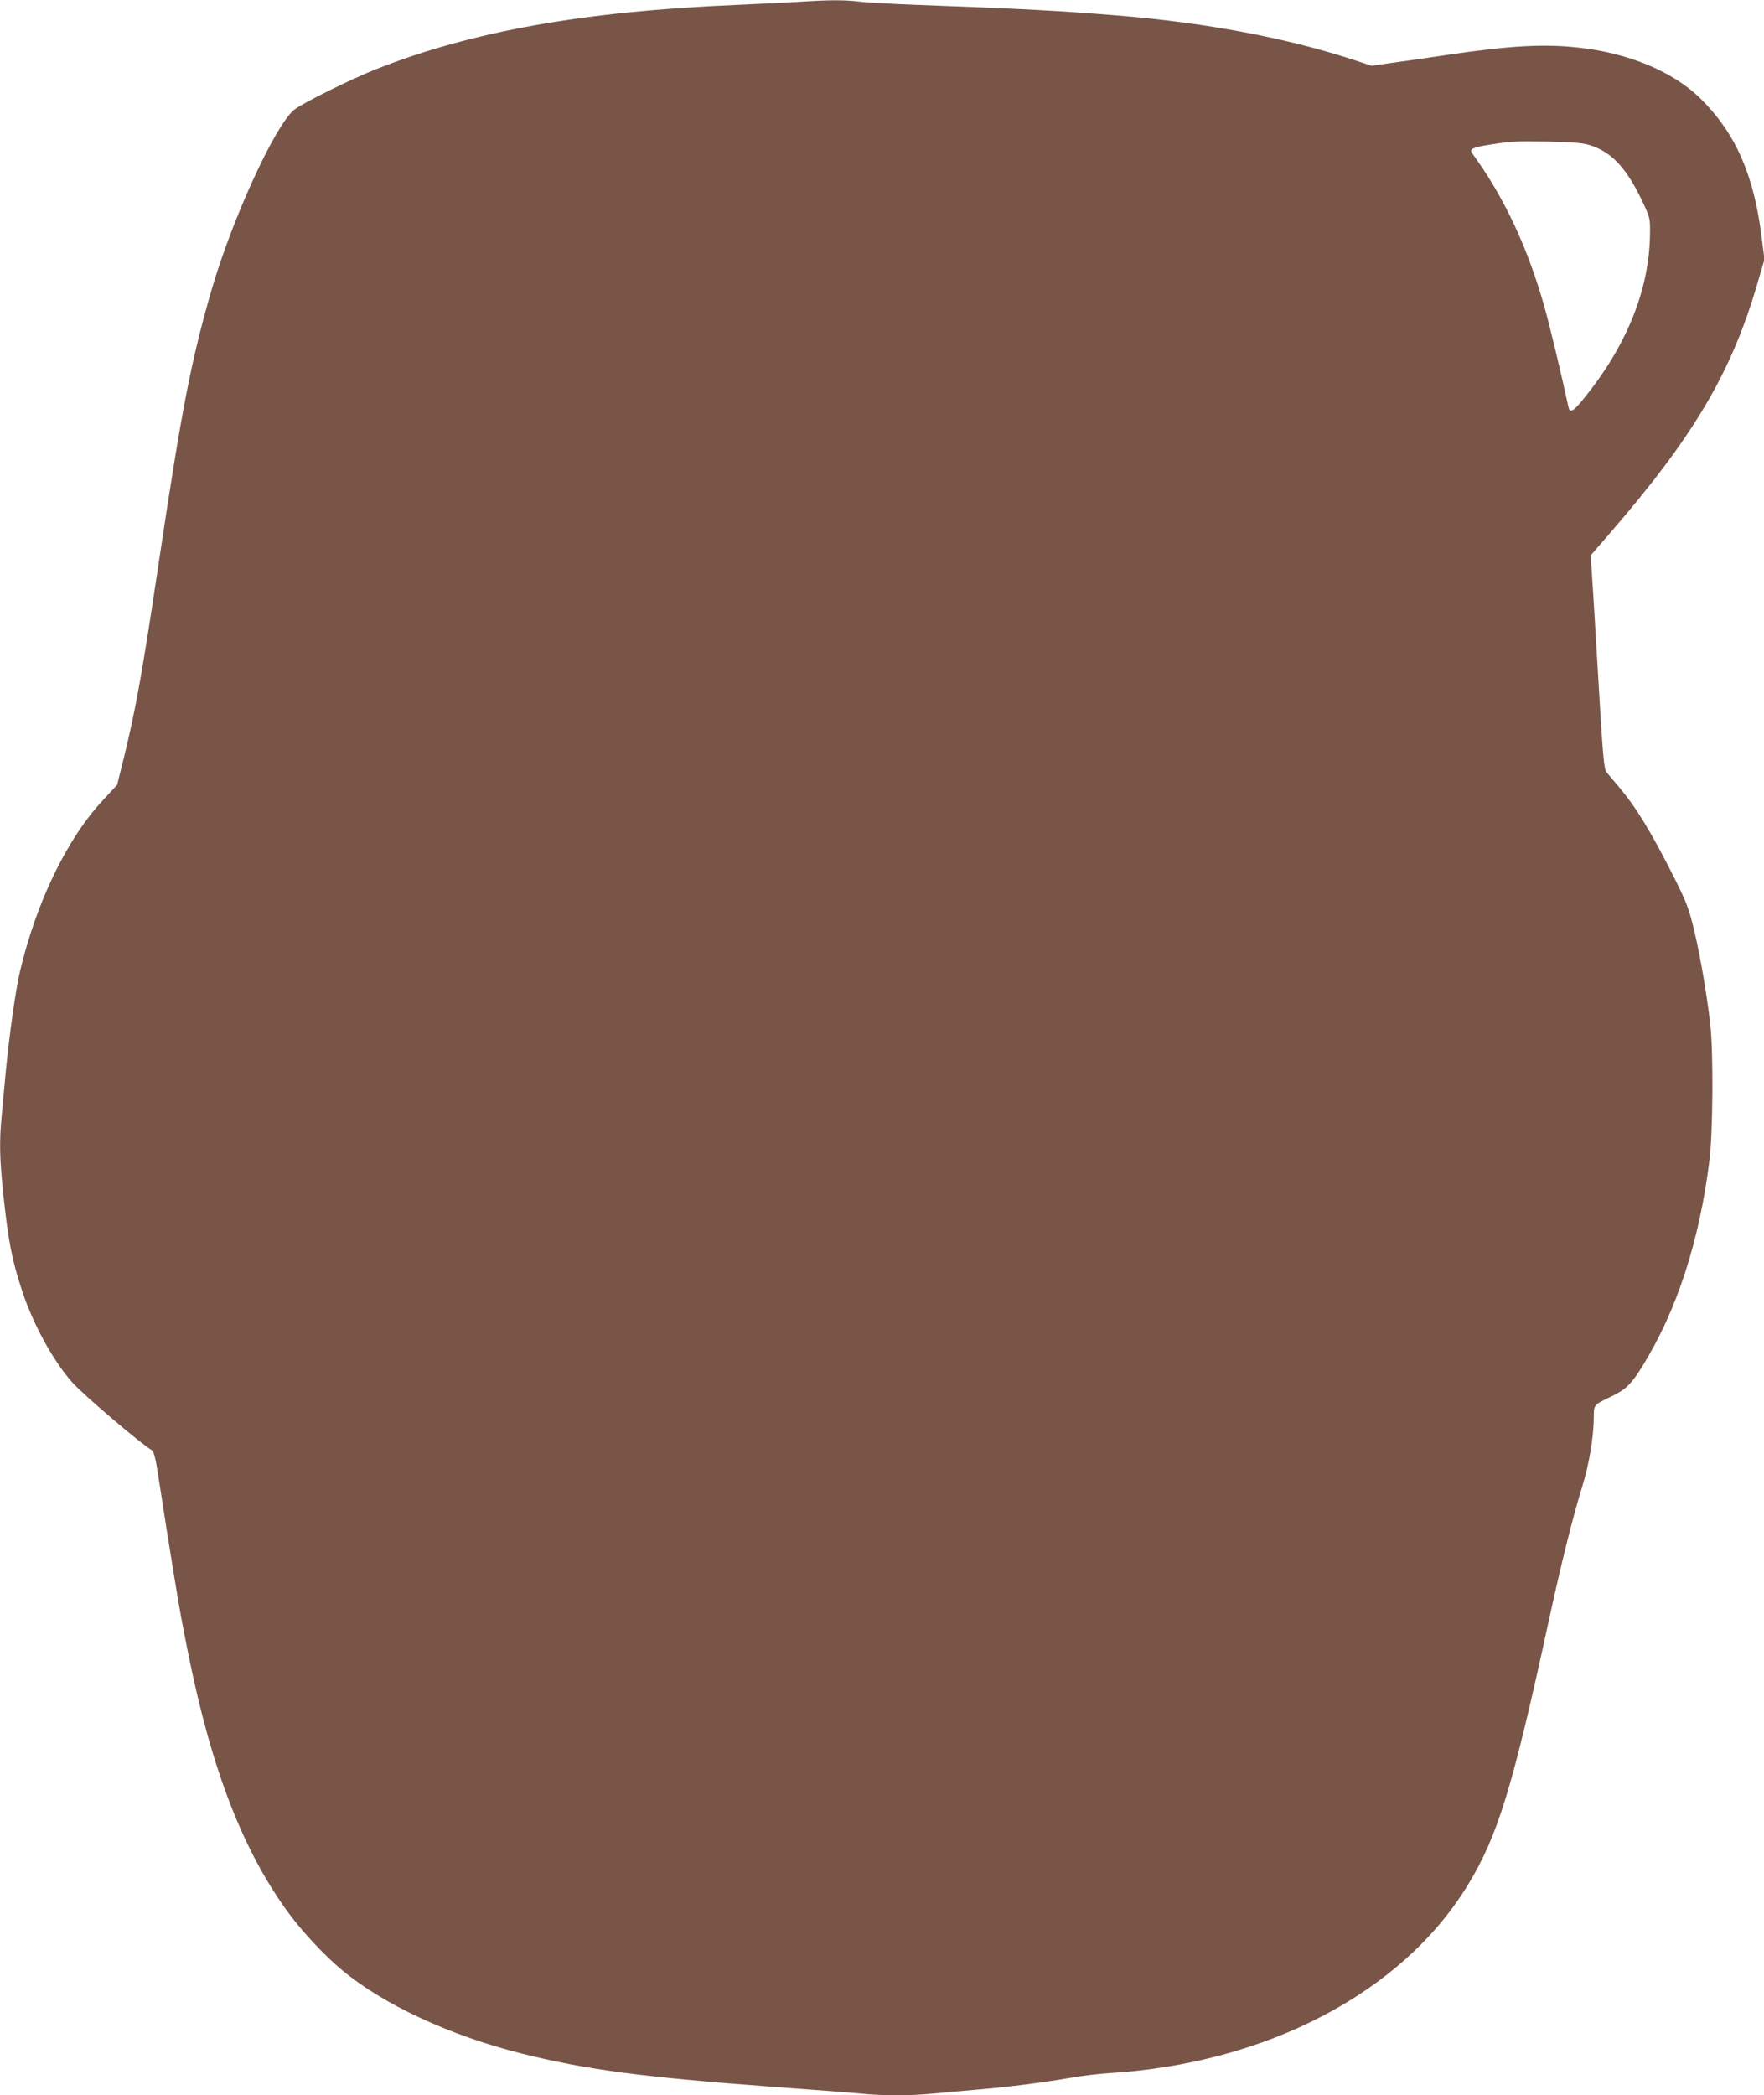 <?xml version="1.0" standalone="no"?>
<!DOCTYPE svg PUBLIC "-//W3C//DTD SVG 20010904//EN"
 "http://www.w3.org/TR/2001/REC-SVG-20010904/DTD/svg10.dtd">
<svg version="1.0" xmlns="http://www.w3.org/2000/svg"
 width="1078pt" height="1280pt" viewBox="0 0 1078 1280"
 preserveAspectRatio="xMidYMid meet">
<g transform="translate(0,1280) scale(0.1,-0.1)"
fill="#795548" stroke="none">
<path d="M4885 12789 c-66 -4 -239 -12 -385 -19 -932 -39 -1618 -162 -2200
-392 -157 -62 -455 -210 -503 -249 -117 -97 -376 -662 -503 -1096 -125 -431
-184 -736 -319 -1638 -104 -697 -143 -916 -217 -1220 l-42 -169 -83 -90 c-222
-236 -410 -624 -511 -1051 -26 -109 -66 -391 -87 -615 -8 -91 -20 -212 -25
-270 -15 -153 -12 -262 10 -473 30 -285 52 -402 115 -592 65 -200 189 -427
305 -558 67 -76 424 -380 488 -416 9 -5 20 -41 29 -92 7 -46 36 -227 63 -403
67 -420 83 -514 131 -751 144 -715 339 -1214 622 -1594 85 -113 214 -250 316
-335 254 -212 659 -400 1096 -510 395 -99 739 -145 1565 -206 223 -16 455 -34
516 -40 140 -13 287 -13 428 0 61 6 192 17 291 26 187 16 381 41 570 73 61 11
157 22 215 26 966 57 1798 491 2199 1148 184 301 274 594 496 1617 76 350 148
638 206 825 41 133 69 303 69 421 0 72 0 72 102 121 92 43 126 76 193 184 212
341 351 768 412 1264 21 174 24 652 5 825 -21 184 -60 412 -98 574 -33 135
-45 169 -121 321 -142 282 -235 435 -340 558 -32 38 -66 79 -76 91 -15 18 -22
95 -52 611 -19 325 -37 617 -40 650 l-5 61 116 134 c512 591 743 981 901 1519
l46 156 -18 140 c-47 377 -159 631 -371 841 -168 166 -441 280 -746 313 -214
24 -423 12 -808 -45 -129 -19 -285 -42 -347 -50 l-111 -16 -124 41 c-402 130
-885 221 -1413 265 -349 29 -600 43 -1235 66 -157 6 -321 15 -365 21 -89 10
-183 10 -360 -2z m4825 -874 c142 -43 233 -143 337 -367 37 -82 38 -85 36
-191 -7 -332 -143 -669 -402 -989 -65 -81 -87 -94 -96 -55 -43 201 -115 500
-146 609 -104 370 -248 675 -444 944 -16 23 7 34 101 49 141 22 158 23 364 20
146 -3 209 -8 250 -20z"/>
</g>
</svg>
